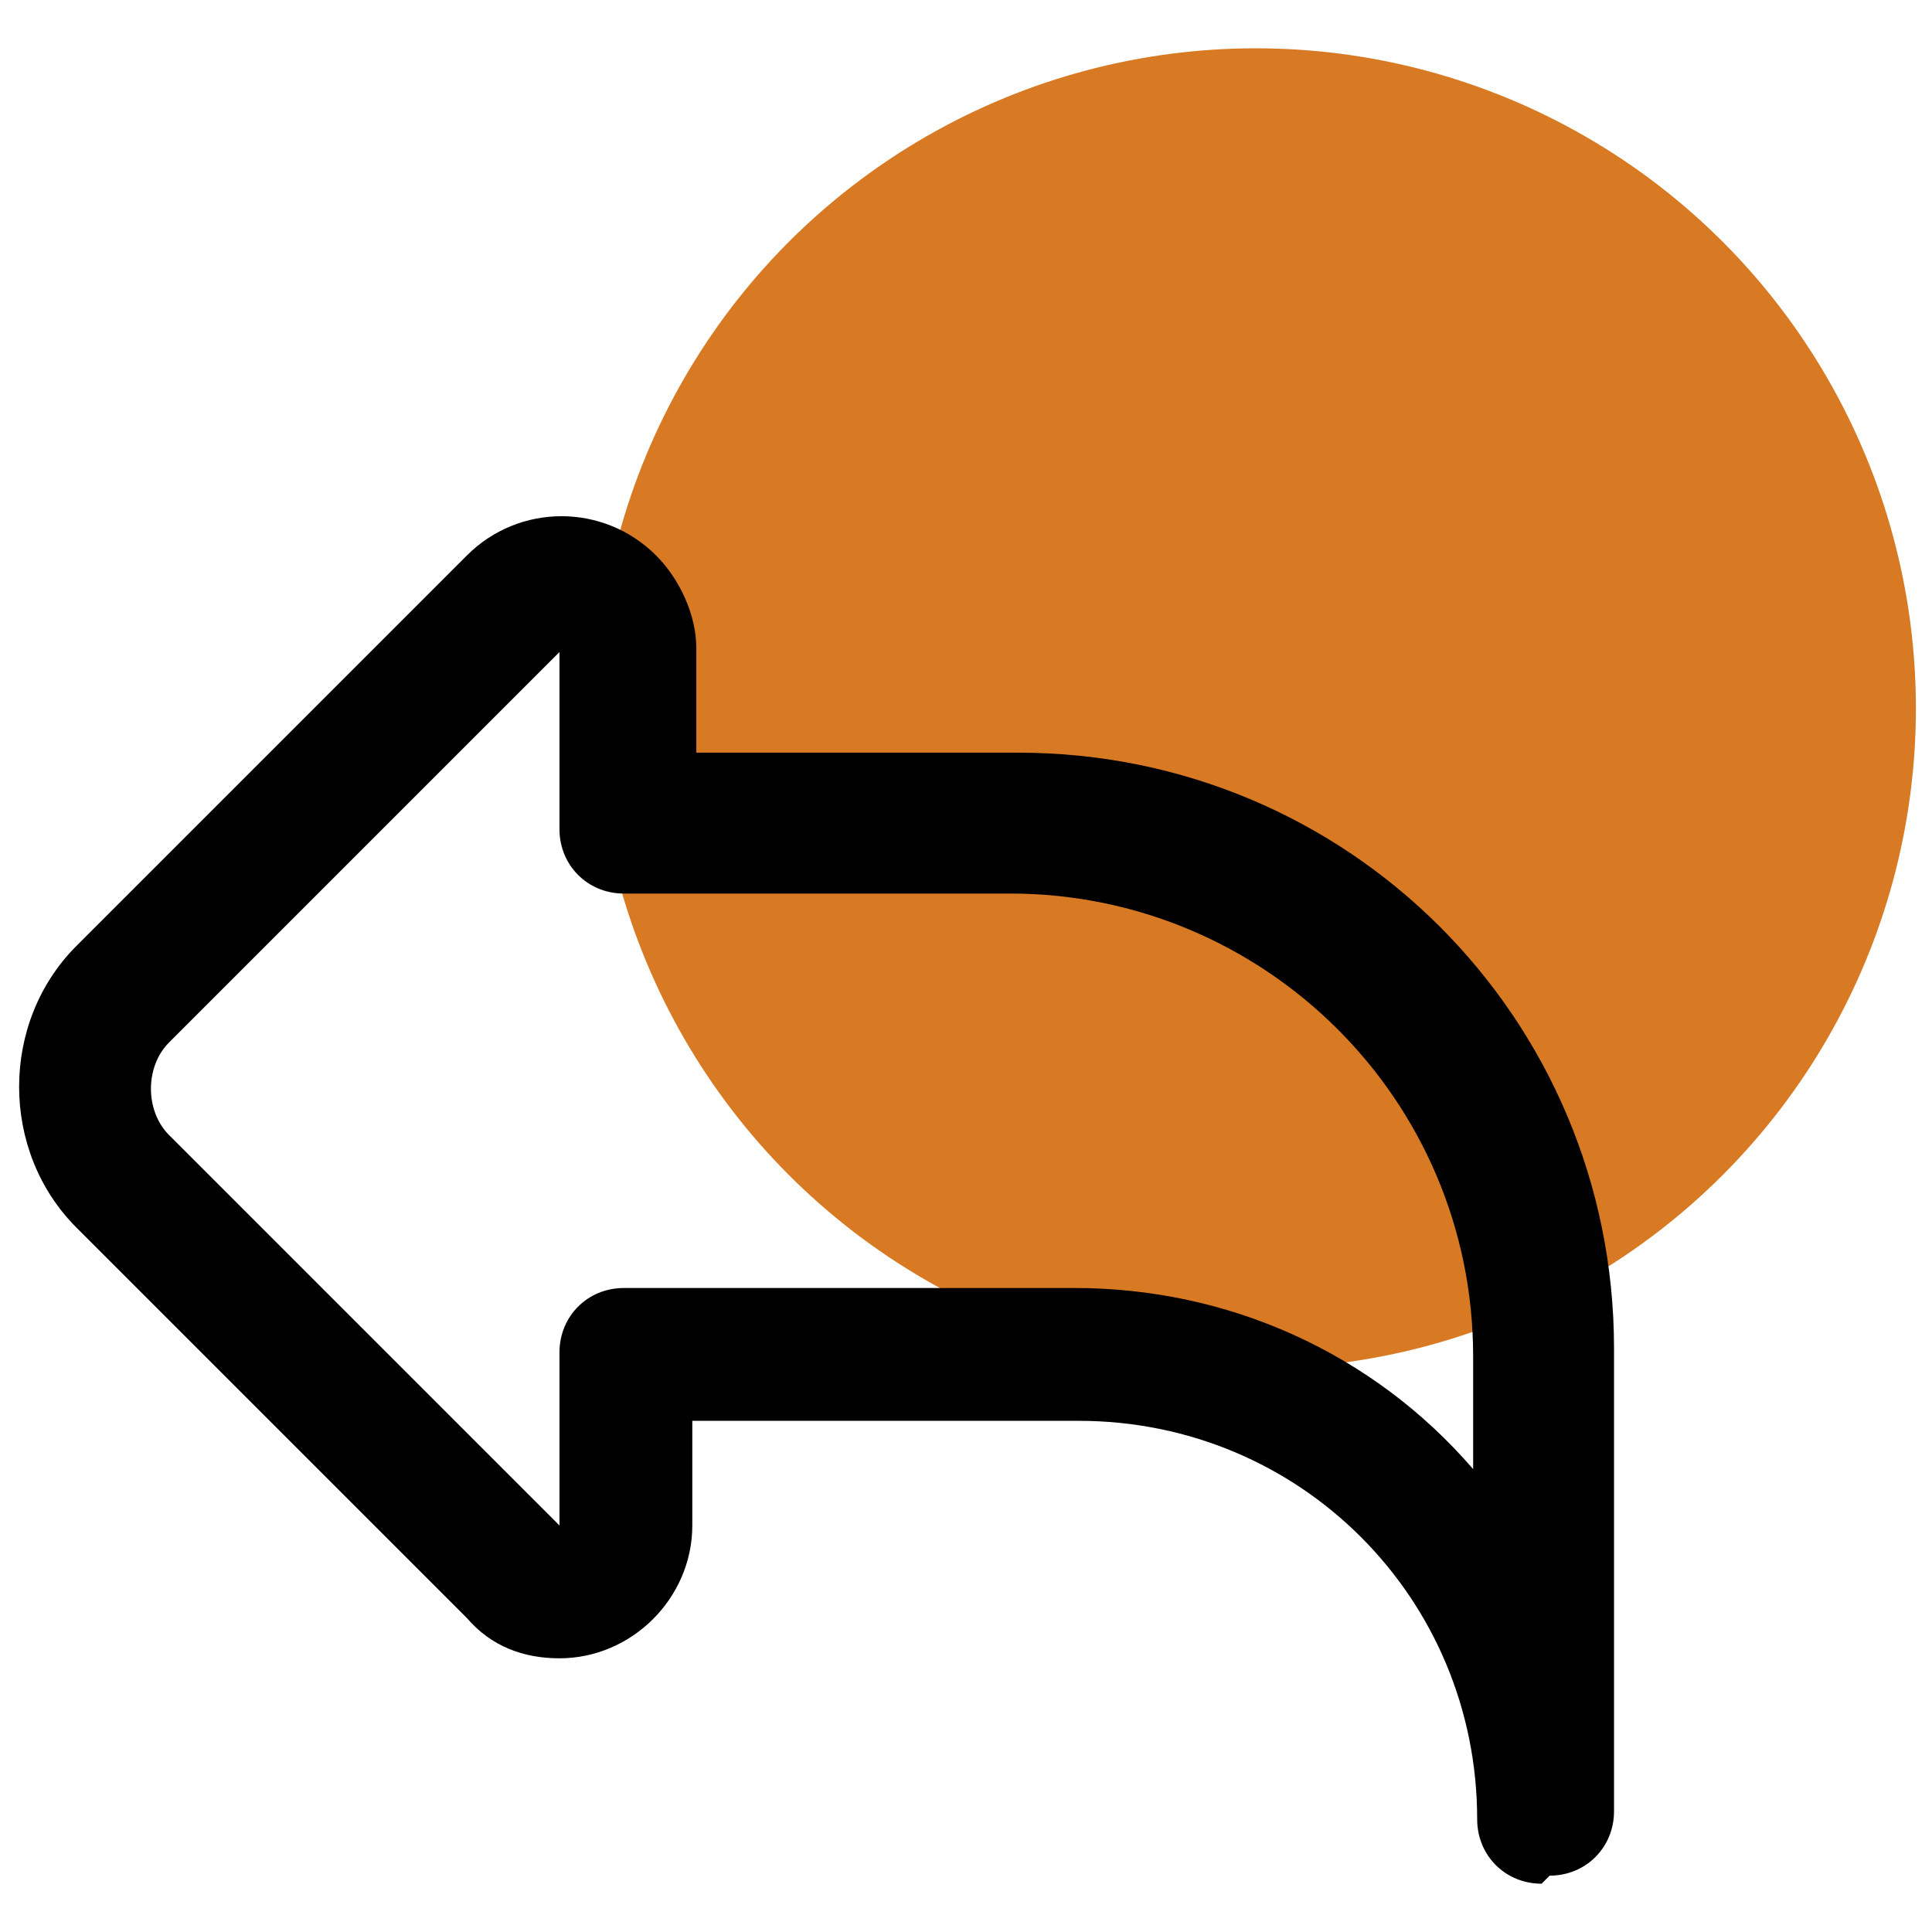 <?xml version="1.0" encoding="UTF-8"?>
<svg id="Livello_1" data-name="Livello 1" xmlns="http://www.w3.org/2000/svg" version="1.1" viewBox="0 0 48 48">
  <defs>
    <style>
      .cls-1 {
        fill: #d87a23;
      }

      .cls-1, .cls-2 {
        stroke-width: 0px;
      }

      .cls-2 {
        fill: #000;
      }
    </style>
  </defs>
  <circle class="cls-1" cx="31.2" cy="17.6" r="16.4"/>
  <path class="cls-2" d="M38.3,46.8c-.9,0-1.6-.7-1.6-1.6,0-5.5-4.4-9.9-9.9-9.9h-9.6v2.6c0,1.8-1.5,3.3-3.3,3.3-.9,0-1.7-.3-2.3-1L1.9,30.5C0,28.6,0,25.4,1.9,23.5l9.7-9.7c1.3-1.3,3.4-1.3,4.7,0,.6.6,1,1.5,1,2.3v2.6h8c8.2,0,14.8,6.6,14.8,14.8v11.5c0,.9-.7,1.6-1.6,1.6ZM13.9,16.2l-9.7,9.7c-.6.6-.6,1.7,0,2.3l9.7,9.7v-4.3c0-.9.7-1.6,1.6-1.6h11.2c3.8,0,7.4,1.6,9.9,4.5v-2.8c0-6.4-5.2-11.5-11.5-11.5h-9.6c-.9,0-1.6-.7-1.6-1.6v-4.3Z"/>
</svg>